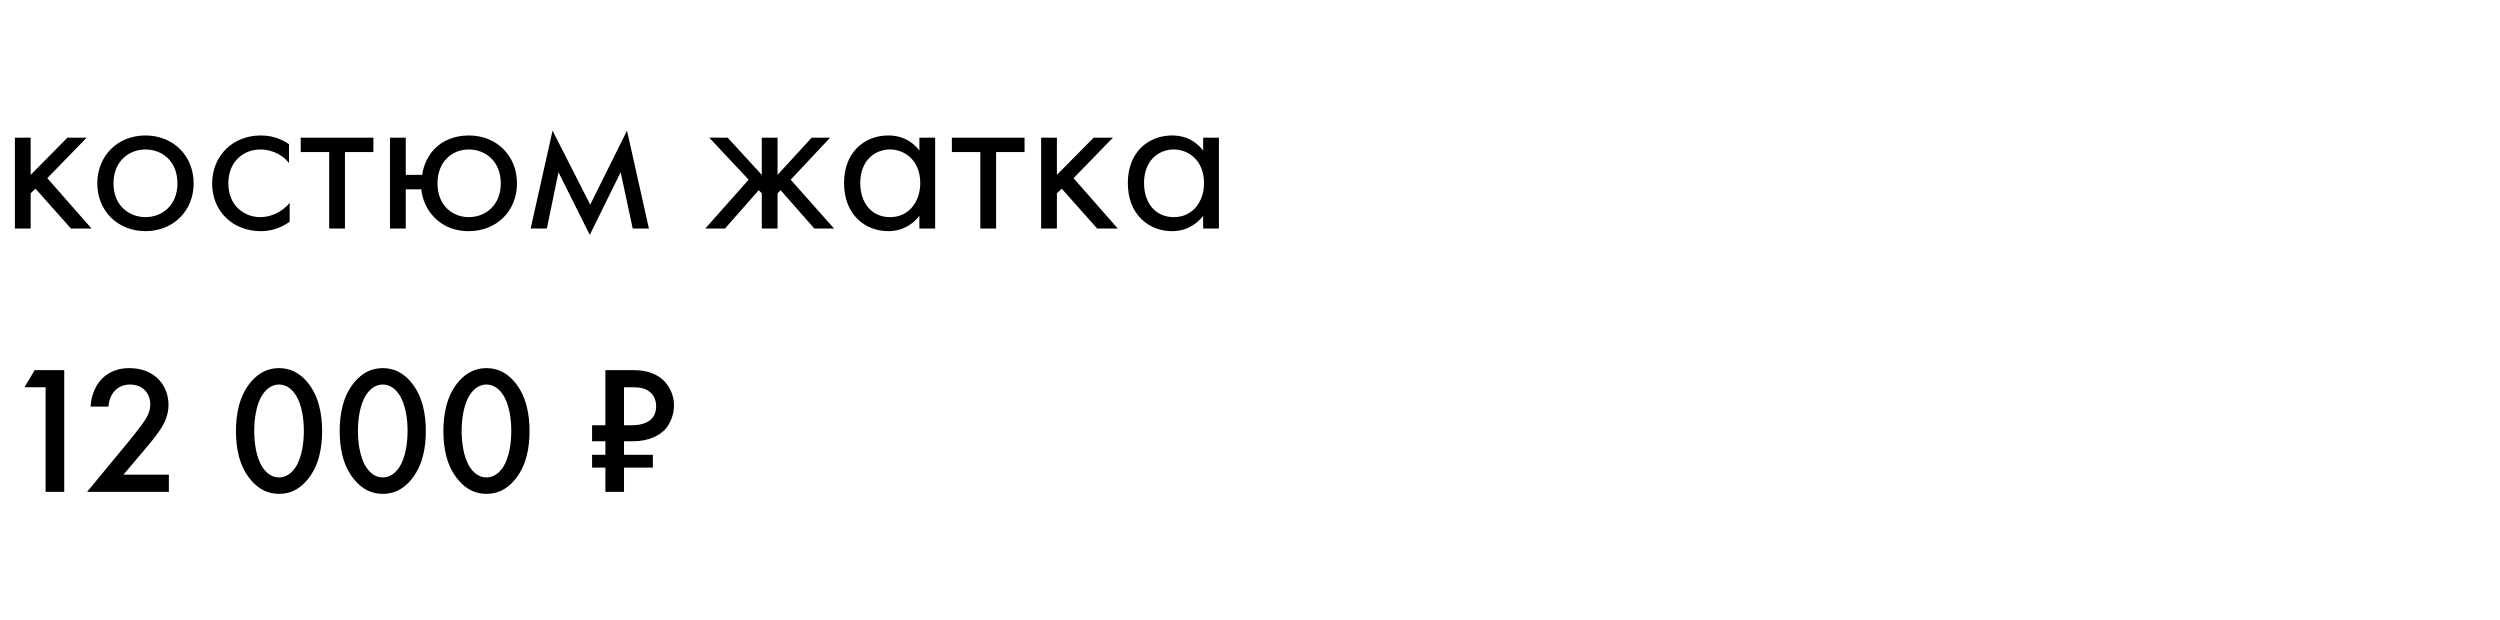 <?xml version="1.0" encoding="UTF-8"?> <svg xmlns="http://www.w3.org/2000/svg" width="137" height="34" viewBox="0 0 137 34" fill="none"> <path d="M0.816 7.543H1.68V9.583L3.696 7.543H4.752L2.592 9.763L5.016 12.523H3.888L1.944 10.339L1.68 10.591V12.523H0.816V7.543ZM7.972 12.667C6.46 12.667 5.332 11.563 5.332 10.051C5.332 8.539 6.448 7.423 7.972 7.423C9.496 7.423 10.612 8.539 10.612 10.051C10.612 11.563 9.484 12.667 7.972 12.667ZM7.972 8.191C7.06 8.191 6.22 8.839 6.22 10.051C6.22 11.275 7.084 11.899 7.972 11.899C8.872 11.899 9.724 11.263 9.724 10.051C9.724 8.827 8.884 8.191 7.972 8.191ZM15.837 7.903V8.935C15.381 8.359 14.721 8.191 14.277 8.191C13.353 8.191 12.513 8.839 12.513 10.051C12.513 11.263 13.377 11.899 14.265 11.899C14.781 11.899 15.417 11.671 15.873 11.119V12.151C15.333 12.547 14.757 12.667 14.289 12.667C12.741 12.667 11.625 11.563 11.625 10.063C11.625 8.539 12.753 7.423 14.289 7.423C15.081 7.423 15.597 7.735 15.837 7.903ZM20.463 8.335H18.903V12.523H18.039V8.335H16.479V7.543H20.463V8.335ZM22.235 9.583H23.135C23.219 8.983 23.495 8.491 23.807 8.167C24.239 7.711 24.899 7.423 25.691 7.423C27.227 7.423 28.331 8.539 28.331 10.051C28.331 11.563 27.215 12.667 25.691 12.667C24.659 12.667 24.011 12.199 23.639 11.731C23.399 11.431 23.147 10.975 23.087 10.375H22.235V12.523H21.371V7.543H22.235V9.583ZM25.691 8.191C24.767 8.191 23.975 8.863 23.975 10.051C23.975 11.275 24.815 11.899 25.691 11.899C26.591 11.899 27.443 11.263 27.443 10.051C27.443 8.839 26.603 8.191 25.691 8.191ZM29.08 12.523L30.28 7.159L32.344 11.215L34.36 7.159L35.56 12.523H34.672L34.012 9.439L32.32 12.871L30.604 9.439L29.968 12.523H29.08ZM41.746 7.543H42.61V9.583L44.482 7.543H45.49L43.33 9.847L45.706 12.523H44.626L42.778 10.423L42.61 10.591V12.523H41.746V10.591L41.578 10.423L39.73 12.523H38.65L41.026 9.847L38.866 7.543H39.874L41.746 9.583V7.543ZM50.382 8.251V7.543H51.246V12.523H50.382V11.827C50.094 12.199 49.554 12.667 48.678 12.667C47.418 12.667 46.254 11.779 46.254 10.027C46.254 8.311 47.406 7.423 48.678 7.423C49.638 7.423 50.154 7.951 50.382 8.251ZM48.774 8.191C47.922 8.191 47.142 8.815 47.142 10.027C47.142 11.095 47.742 11.899 48.774 11.899C49.83 11.899 50.43 11.023 50.43 10.039C50.43 8.755 49.542 8.191 48.774 8.191ZM56.146 8.335H54.586V12.523H53.722V8.335H52.162V7.543H56.146V8.335ZM57.054 7.543H57.918V9.583L59.934 7.543H60.99L58.83 9.763L61.254 12.523H60.126L58.182 10.339L57.918 10.591V12.523H57.054V7.543ZM65.933 8.251V7.543H66.797V12.523H65.933V11.827C65.645 12.199 65.105 12.667 64.229 12.667C62.969 12.667 61.805 11.779 61.805 10.027C61.805 8.311 62.957 7.423 64.229 7.423C65.189 7.423 65.705 7.951 65.933 8.251ZM64.325 8.191C63.473 8.191 62.693 8.815 62.693 10.027C62.693 11.095 63.293 11.899 64.325 11.899C65.381 11.899 65.981 11.023 65.981 10.039C65.981 8.755 65.093 8.191 64.325 8.191Z" fill="black"></path> <path d="M2.5 26.953V21.223H1.34L1.9 20.283H3.52V26.953H2.5ZM9.254 26.013V26.953H4.774L7.084 24.153C7.314 23.873 7.664 23.433 7.884 23.113C8.074 22.833 8.234 22.543 8.234 22.153C8.234 21.593 7.864 21.073 7.124 21.073C6.374 21.073 5.984 21.653 5.944 22.283H4.964C4.994 21.633 5.264 21.113 5.524 20.823C5.764 20.553 6.244 20.173 7.084 20.173C8.504 20.173 9.234 21.143 9.234 22.183C9.234 22.733 9.024 23.183 8.754 23.583C8.514 23.943 8.204 24.313 7.804 24.783L6.764 26.013H9.254ZM15.291 27.063C14.691 27.063 14.201 26.823 13.781 26.343C13.081 25.543 12.931 24.493 12.931 23.623C12.931 22.763 13.081 21.693 13.781 20.893C14.201 20.413 14.701 20.173 15.291 20.173C15.881 20.173 16.381 20.413 16.801 20.893C17.501 21.693 17.651 22.763 17.651 23.623C17.651 24.493 17.501 25.543 16.801 26.343C16.381 26.823 15.891 27.063 15.291 27.063ZM15.291 21.073C15.031 21.073 14.681 21.183 14.391 21.623C14.021 22.173 13.931 23.033 13.931 23.613C13.931 24.203 14.021 25.053 14.391 25.613C14.681 26.053 15.031 26.163 15.291 26.163C15.551 26.163 15.901 26.053 16.191 25.613C16.561 25.053 16.651 24.203 16.651 23.613C16.651 23.033 16.561 22.173 16.191 21.623C15.901 21.183 15.551 21.073 15.291 21.073ZM20.975 27.063C20.375 27.063 19.885 26.823 19.465 26.343C18.765 25.543 18.615 24.493 18.615 23.623C18.615 22.763 18.765 21.693 19.465 20.893C19.885 20.413 20.385 20.173 20.975 20.173C21.565 20.173 22.065 20.413 22.485 20.893C23.185 21.693 23.335 22.763 23.335 23.623C23.335 24.493 23.185 25.543 22.485 26.343C22.065 26.823 21.575 27.063 20.975 27.063ZM20.975 21.073C20.715 21.073 20.365 21.183 20.075 21.623C19.705 22.173 19.615 23.033 19.615 23.613C19.615 24.203 19.705 25.053 20.075 25.613C20.365 26.053 20.715 26.163 20.975 26.163C21.235 26.163 21.585 26.053 21.875 25.613C22.245 25.053 22.335 24.203 22.335 23.613C22.335 23.033 22.245 22.173 21.875 21.623C21.585 21.183 21.235 21.073 20.975 21.073ZM26.658 27.063C26.058 27.063 25.568 26.823 25.148 26.343C24.448 25.543 24.298 24.493 24.298 23.623C24.298 22.763 24.448 21.693 25.148 20.893C25.568 20.413 26.068 20.173 26.658 20.173C27.248 20.173 27.748 20.413 28.168 20.893C28.868 21.693 29.018 22.763 29.018 23.623C29.018 24.493 28.868 25.543 28.168 26.343C27.748 26.823 27.258 27.063 26.658 27.063ZM26.658 21.073C26.398 21.073 26.048 21.183 25.758 21.623C25.388 22.173 25.298 23.033 25.298 23.613C25.298 24.203 25.388 25.053 25.758 25.613C26.048 26.053 26.398 26.163 26.658 26.163C26.918 26.163 27.268 26.053 27.558 25.613C27.928 25.053 28.018 24.203 28.018 23.613C28.018 23.033 27.928 22.173 27.558 21.623C27.268 21.183 26.918 21.073 26.658 21.073ZM34.646 20.283C35.056 20.283 35.626 20.323 36.106 20.643C36.676 21.013 36.936 21.663 36.936 22.203C36.936 22.713 36.736 23.243 36.406 23.573C36.116 23.863 35.576 24.183 34.656 24.183H34.196V24.923H35.776V25.623H34.196V26.953H33.176V25.623H32.446V24.923H33.176V24.183H32.446V23.303H33.176V20.283H34.646ZM34.196 21.223V23.303H34.656C35.106 23.303 35.486 23.173 35.696 22.963C35.816 22.843 35.956 22.623 35.956 22.253C35.956 21.883 35.796 21.653 35.676 21.533C35.386 21.253 35.016 21.223 34.646 21.223H34.196Z" fill="black"></path> </svg> 